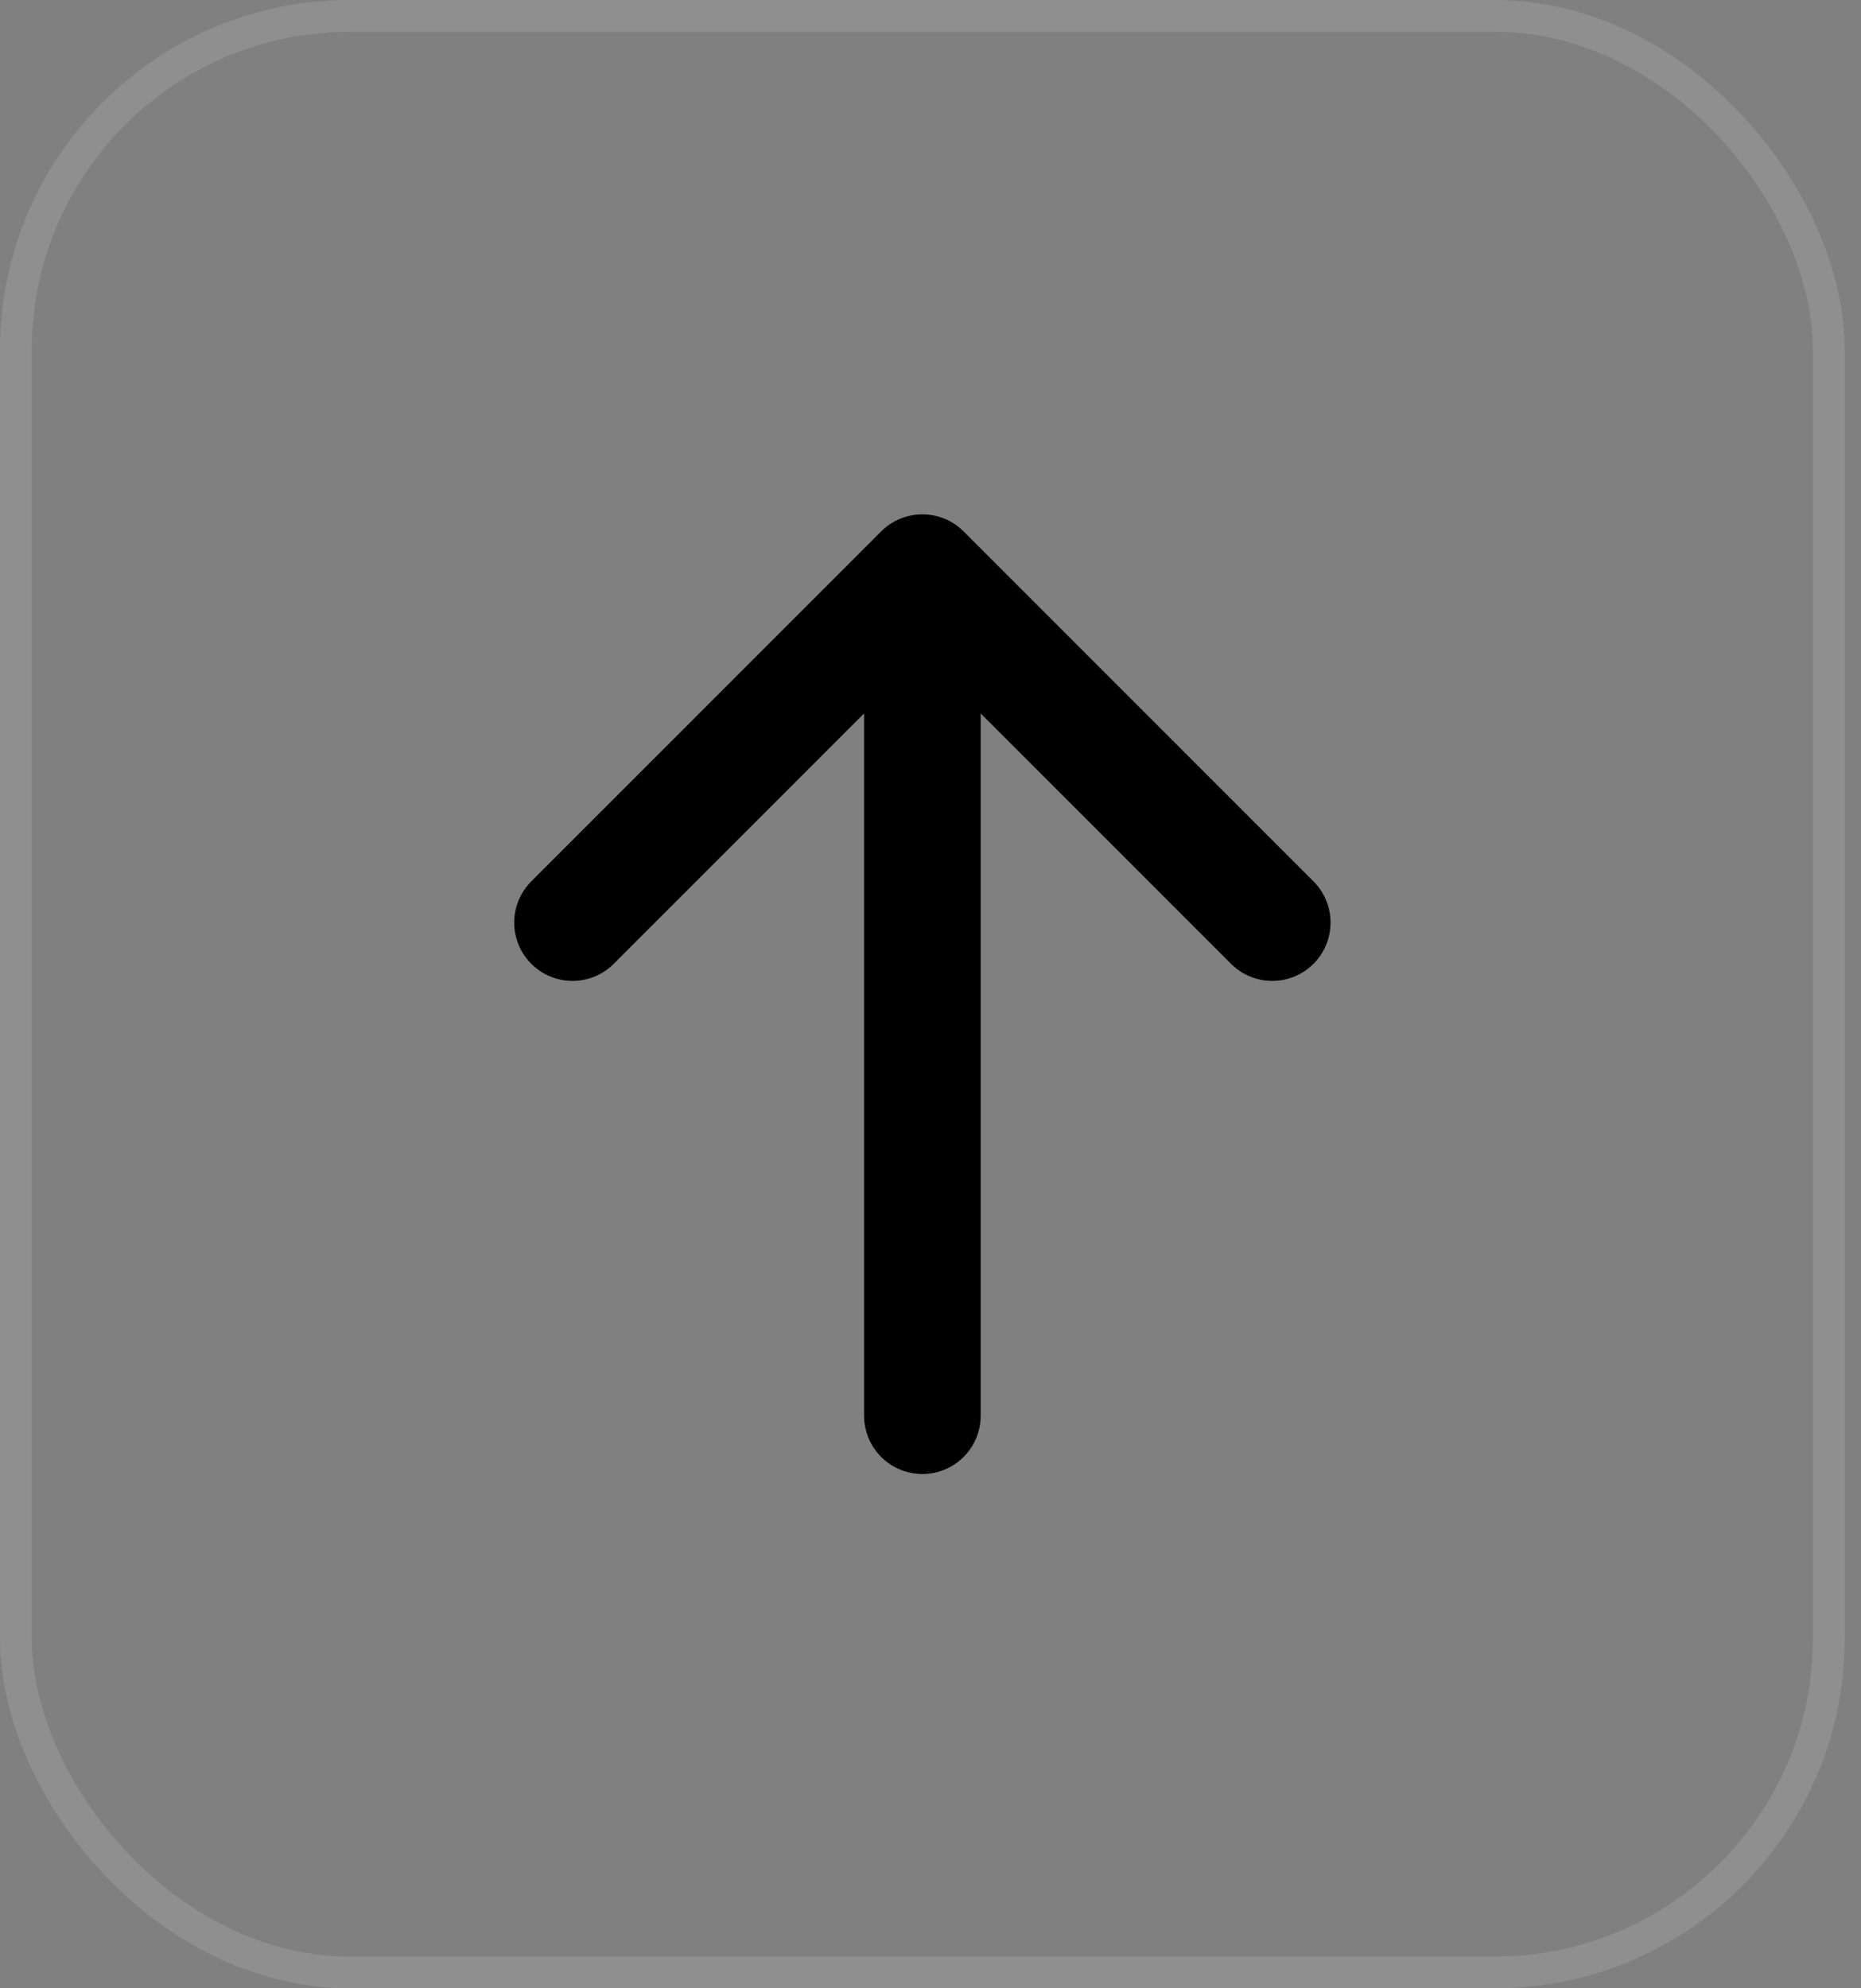<?xml version="1.0" encoding="utf-8"?>
<svg xmlns="http://www.w3.org/2000/svg" fill="none" height="100%" overflow="visible" preserveAspectRatio="none" style="display: block;" viewBox="0 0 44 47" width="100%">
<rect x="0" y="0" width="44" height="47" fill="#808080" stroke="none"/>
<g id="majesticons:arrow-up">
<rect height="46.248" rx="7.896" stroke="white" stroke-opacity="0.12" stroke-width="0.752" width="42.864" x="0.376" y="0.376"/>
<path d="M21.808 13.536L30.08 21.808M21.808 13.536L13.536 21.808M21.808 13.536L21.808 33.464" id="Vector" stroke="black" stroke-linecap="round" stroke-linejoin="round" stroke-width="2.757"/>
</g>
</svg>